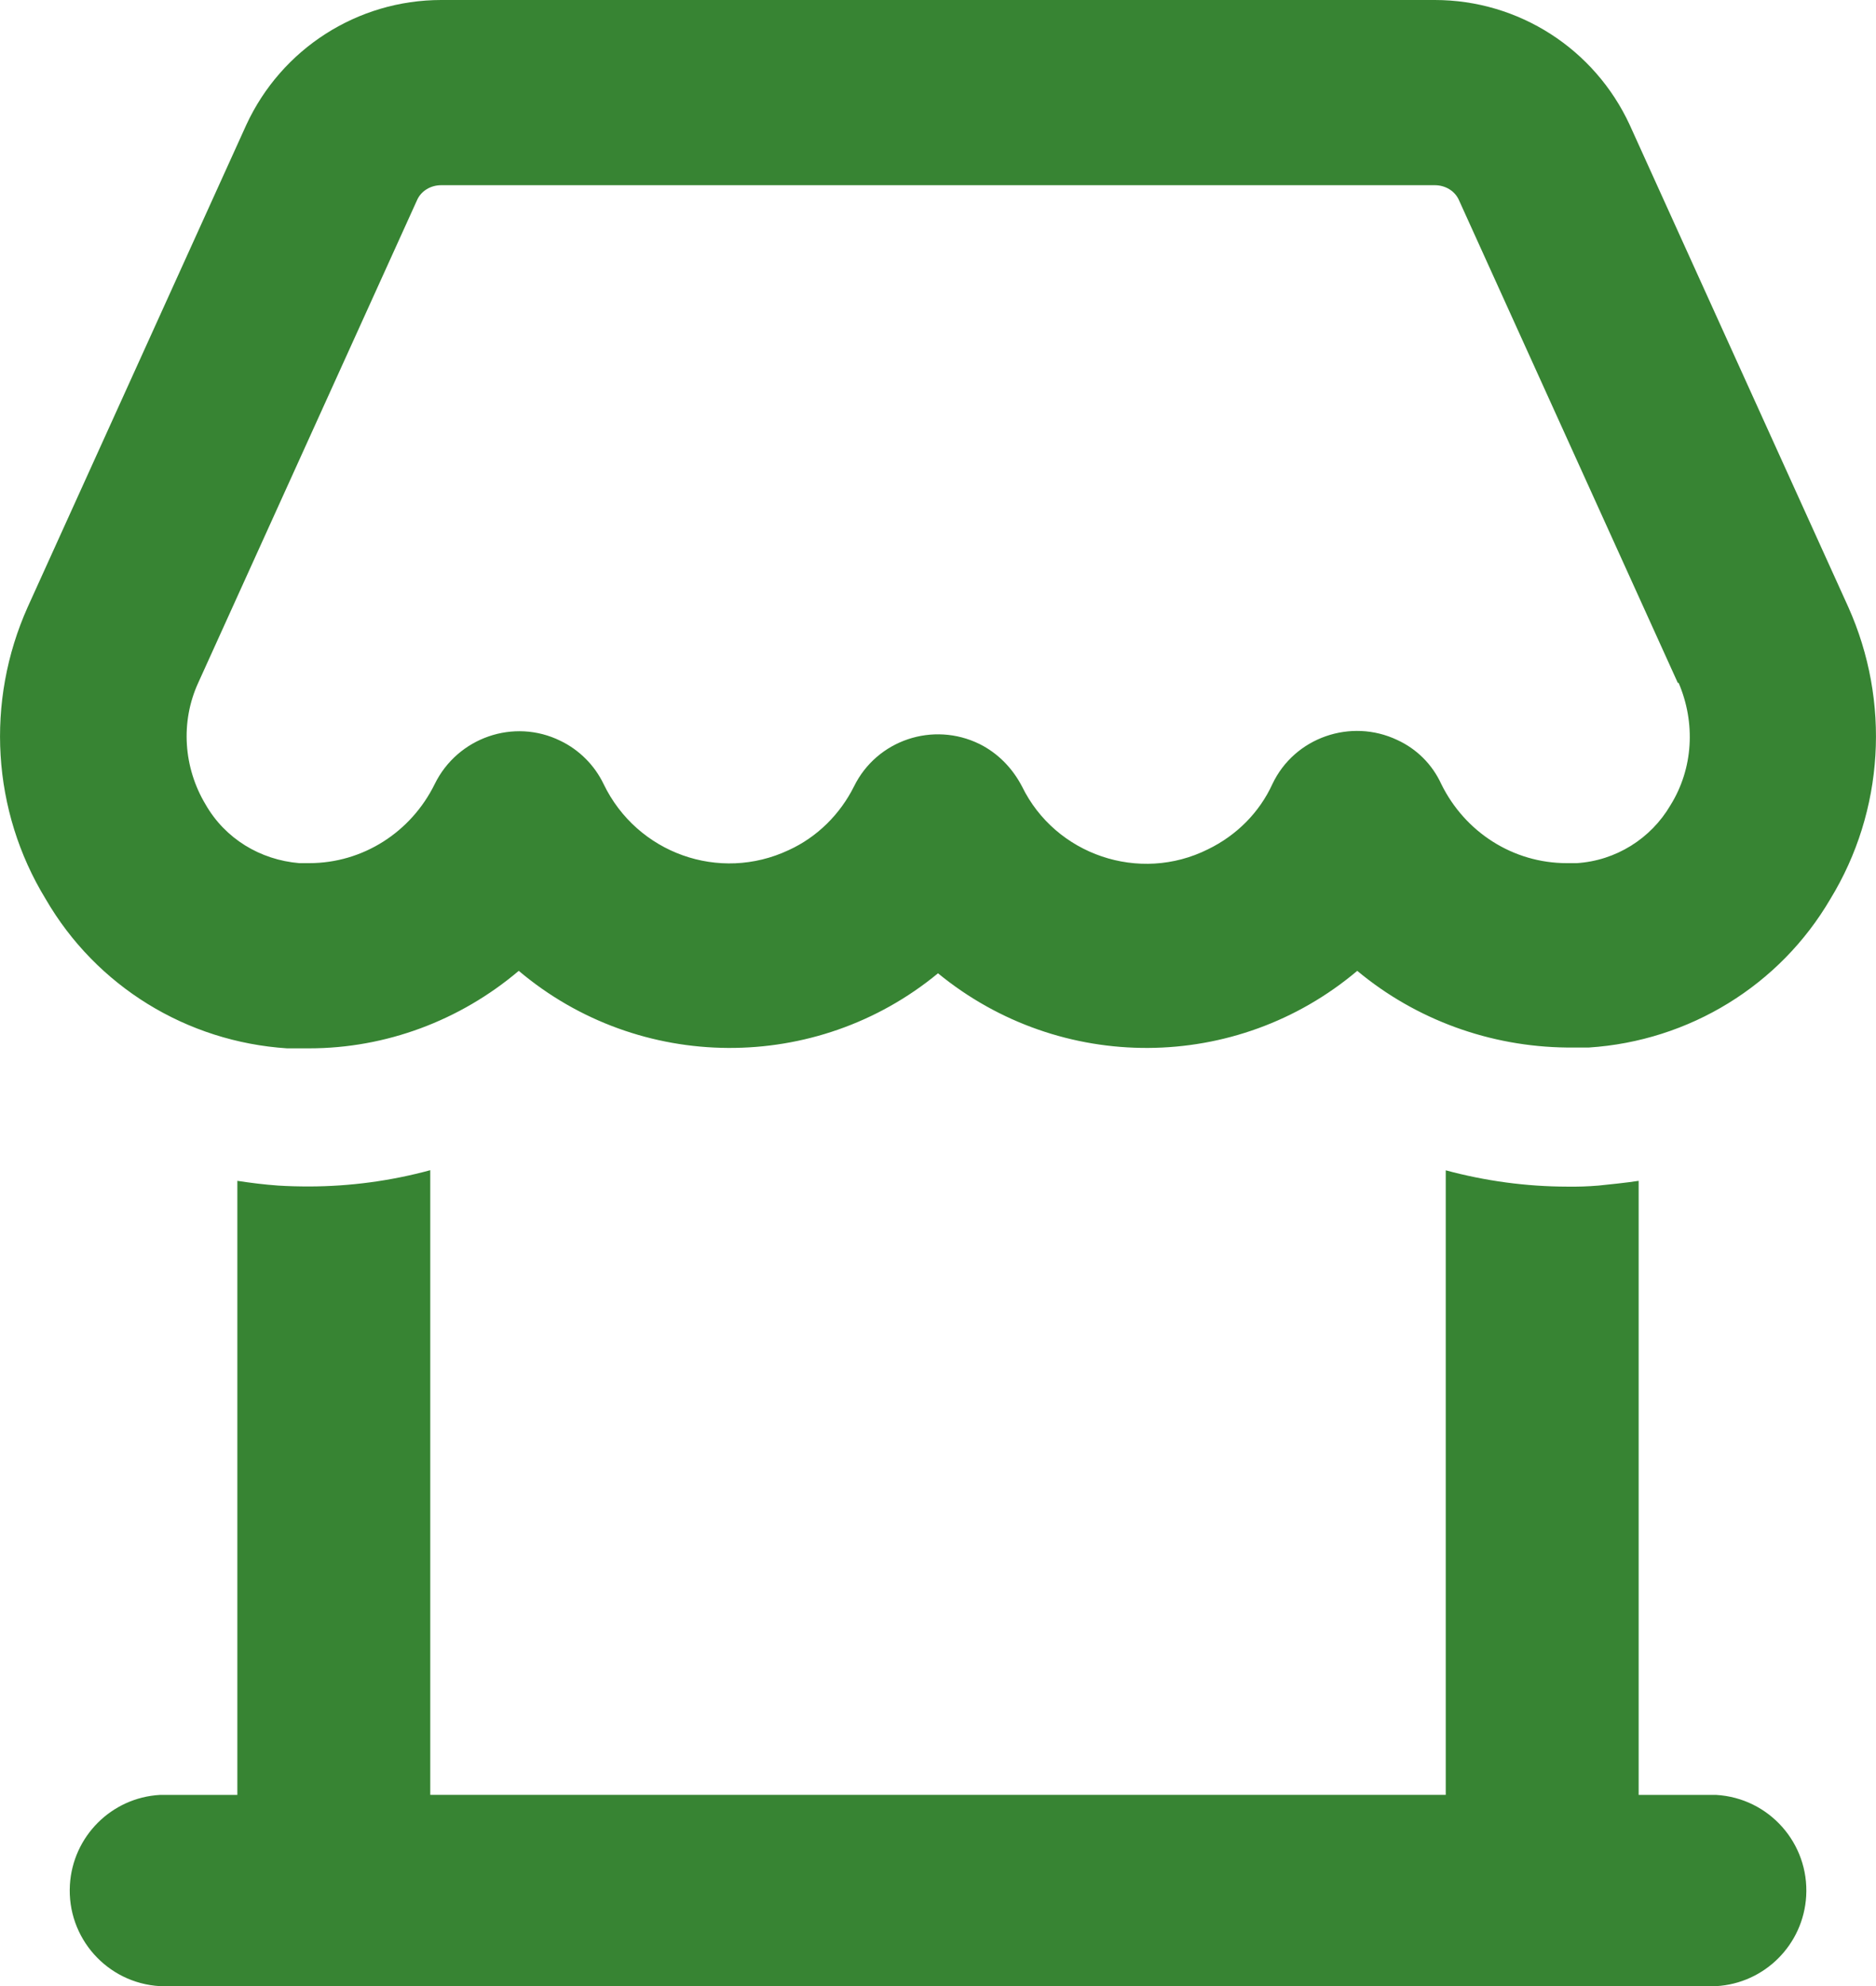 <?xml version="1.0" encoding="utf-8"?>
<!-- Generator: Adobe Illustrator 26.0.1, SVG Export Plug-In . SVG Version: 6.00 Build 0)  -->
<svg version="1.1" id="Layer_1" xmlns="http://www.w3.org/2000/svg" xmlns:xlink="http://www.w3.org/1999/xlink" x="0px" y="0px"
	 viewBox="0 0 23 24.345" style="enable-background:new 0 0 23 24.345;" xml:space="preserve">
<style type="text/css">
	.st0{fill-rule:evenodd;clip-rule:evenodd;fill:#378433;}
</style>
<g>
	<path class="st0" d="M22.66,7.44l-2.68-5.91C19.55,0.6,18.62,0,17.59,0H5.41
		c-1.03,0-1.96,0.6-2.39,1.53L0.34,7.44c-0.52,1.16-0.44,2.5,0.22,3.58
		c0.62,1.07,1.73,1.75,2.96,1.83h0.27c0.94,0,1.85-0.34,2.57-0.95
		c1.48,1.25,3.65,1.26,5.14,0.03c1.5,1.23,3.66,1.22,5.14-0.03
		c0.72,0.6,1.63,0.93,2.57,0.94h0.27c1.23-0.08,2.34-0.76,2.96-1.82
		C23.1,9.94,23.18,8.6,22.66,7.44z M20.48,9.87c-0.24,0.41-0.67,0.68-1.15,0.71h-0.12
		c-0.66,0-1.25-0.38-1.54-0.97c-0.11-0.24-0.3-0.43-0.54-0.54
		c-0.57-0.27-1.26-0.03-1.53,0.54c-0.16,0.35-0.44,0.63-0.79,0.8
		c-0.84,0.42-1.87,0.07-2.28-0.77C12.41,9.41,12.23,9.23,12.01,9.12
		C11.44,8.84,10.75,9.07,10.47,9.64c-0.17,0.34-0.45,0.62-0.8,0.78
		c-0.85,0.4-1.86,0.04-2.27-0.81C7.29,9.38,7.1,9.19,6.87,9.08
		C6.3,8.8,5.61,9.04,5.33,9.61c-0.29,0.59-0.88,0.97-1.54,0.97h-0.12
		c-0.48-0.04-0.91-0.3-1.15-0.72C2.25,9.41,2.21,8.85,2.43,8.37l2.68-5.91
		c0.05-0.12,0.17-0.19,0.3-0.19h12.18c0.13,0,0.25,0.07,0.3,0.19L20.57,8.37h0.01
		C20.79,8.86,20.76,9.42,20.48,9.87z"/>
	<path class="st0" d="M5.275,14.345V22h12.45v-7.655c0.485,0.131,0.985,0.199,1.487,0.2
		c0.129,0.002,0.258-0.002,0.387-0.013c0.131-0.014,0.33-0.033,0.491-0.058v7.527h0.951
		c0.647,0.038,1.141,0.593,1.103,1.241c-0.035,0.594-0.509,1.069-1.103,1.103H1.96
		c-0.647-0.038-1.141-0.593-1.103-1.241c0.035-0.594,0.509-1.069,1.103-1.103h0.95V14.474
		c0.164,0.025,0.33,0.046,0.5,0.058c0.126,0.008,0.252,0.011,0.38,0.011
		c0.502-0.001,1.002-0.068,1.487-0.2l0,0L5.275,14.345z"/>
</g>
</svg>
